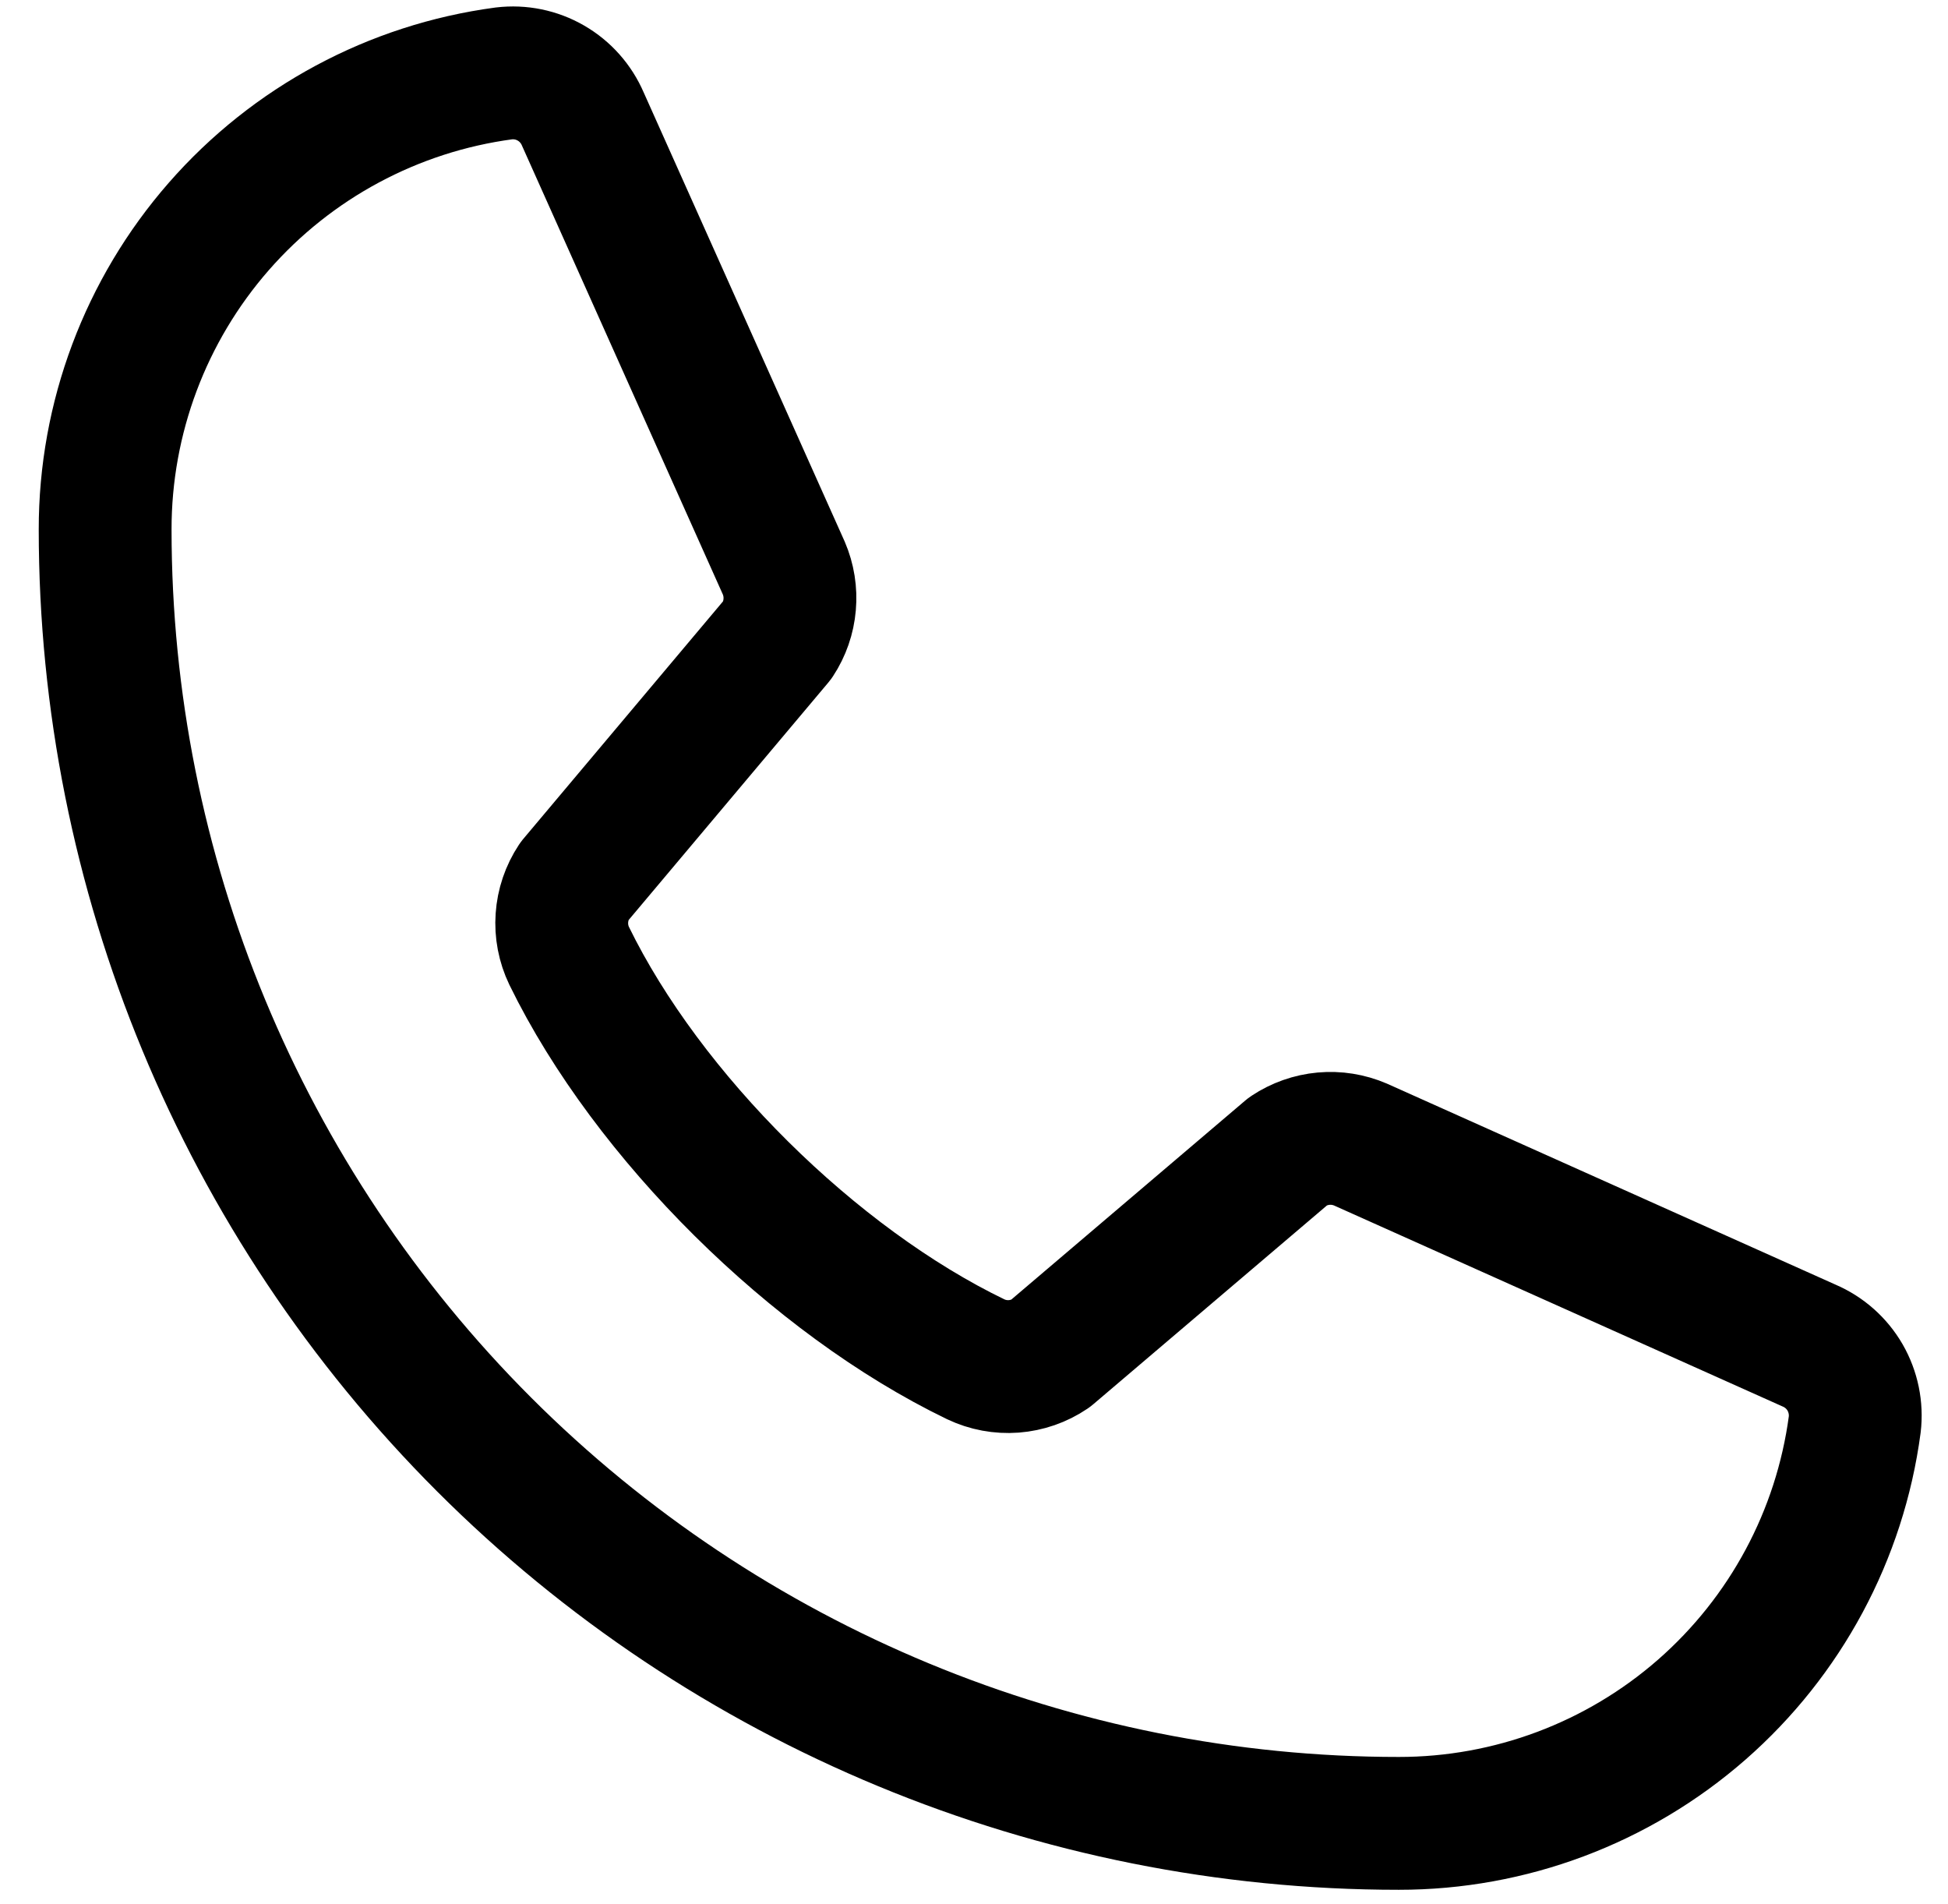 <svg width="44" height="43" viewBox="0 0 44 43" fill="none" xmlns="http://www.w3.org/2000/svg">
<path d="M29.099 25.995C29.337 25.837 29.611 25.74 29.896 25.714C30.181 25.688 30.467 25.734 30.73 25.847L40.862 30.386C41.204 30.532 41.489 30.785 41.675 31.106C41.86 31.428 41.937 31.801 41.893 32.17C41.56 34.664 40.331 36.952 38.437 38.609C36.542 40.266 34.11 41.178 31.594 41.176C23.845 41.176 16.413 38.097 10.933 32.618C5.453 27.138 2.375 19.706 2.375 11.957C2.373 9.44 3.285 7.009 4.942 5.114C6.598 3.22 8.887 1.991 11.381 1.658C11.75 1.614 12.123 1.69 12.444 1.876C12.766 2.062 13.018 2.347 13.165 2.689L17.704 12.829C17.816 13.09 17.861 13.374 17.836 13.656C17.812 13.938 17.718 14.21 17.562 14.447L12.971 19.906C12.808 20.152 12.712 20.436 12.692 20.73C12.671 21.024 12.728 21.319 12.855 21.584C14.632 25.222 18.392 28.936 22.04 30.696C22.307 30.823 22.603 30.878 22.898 30.856C23.193 30.833 23.477 30.735 23.722 30.569L29.099 25.995Z" stroke="black" stroke-width="3" stroke-linecap="round" stroke-linejoin="round"/>
</svg>
